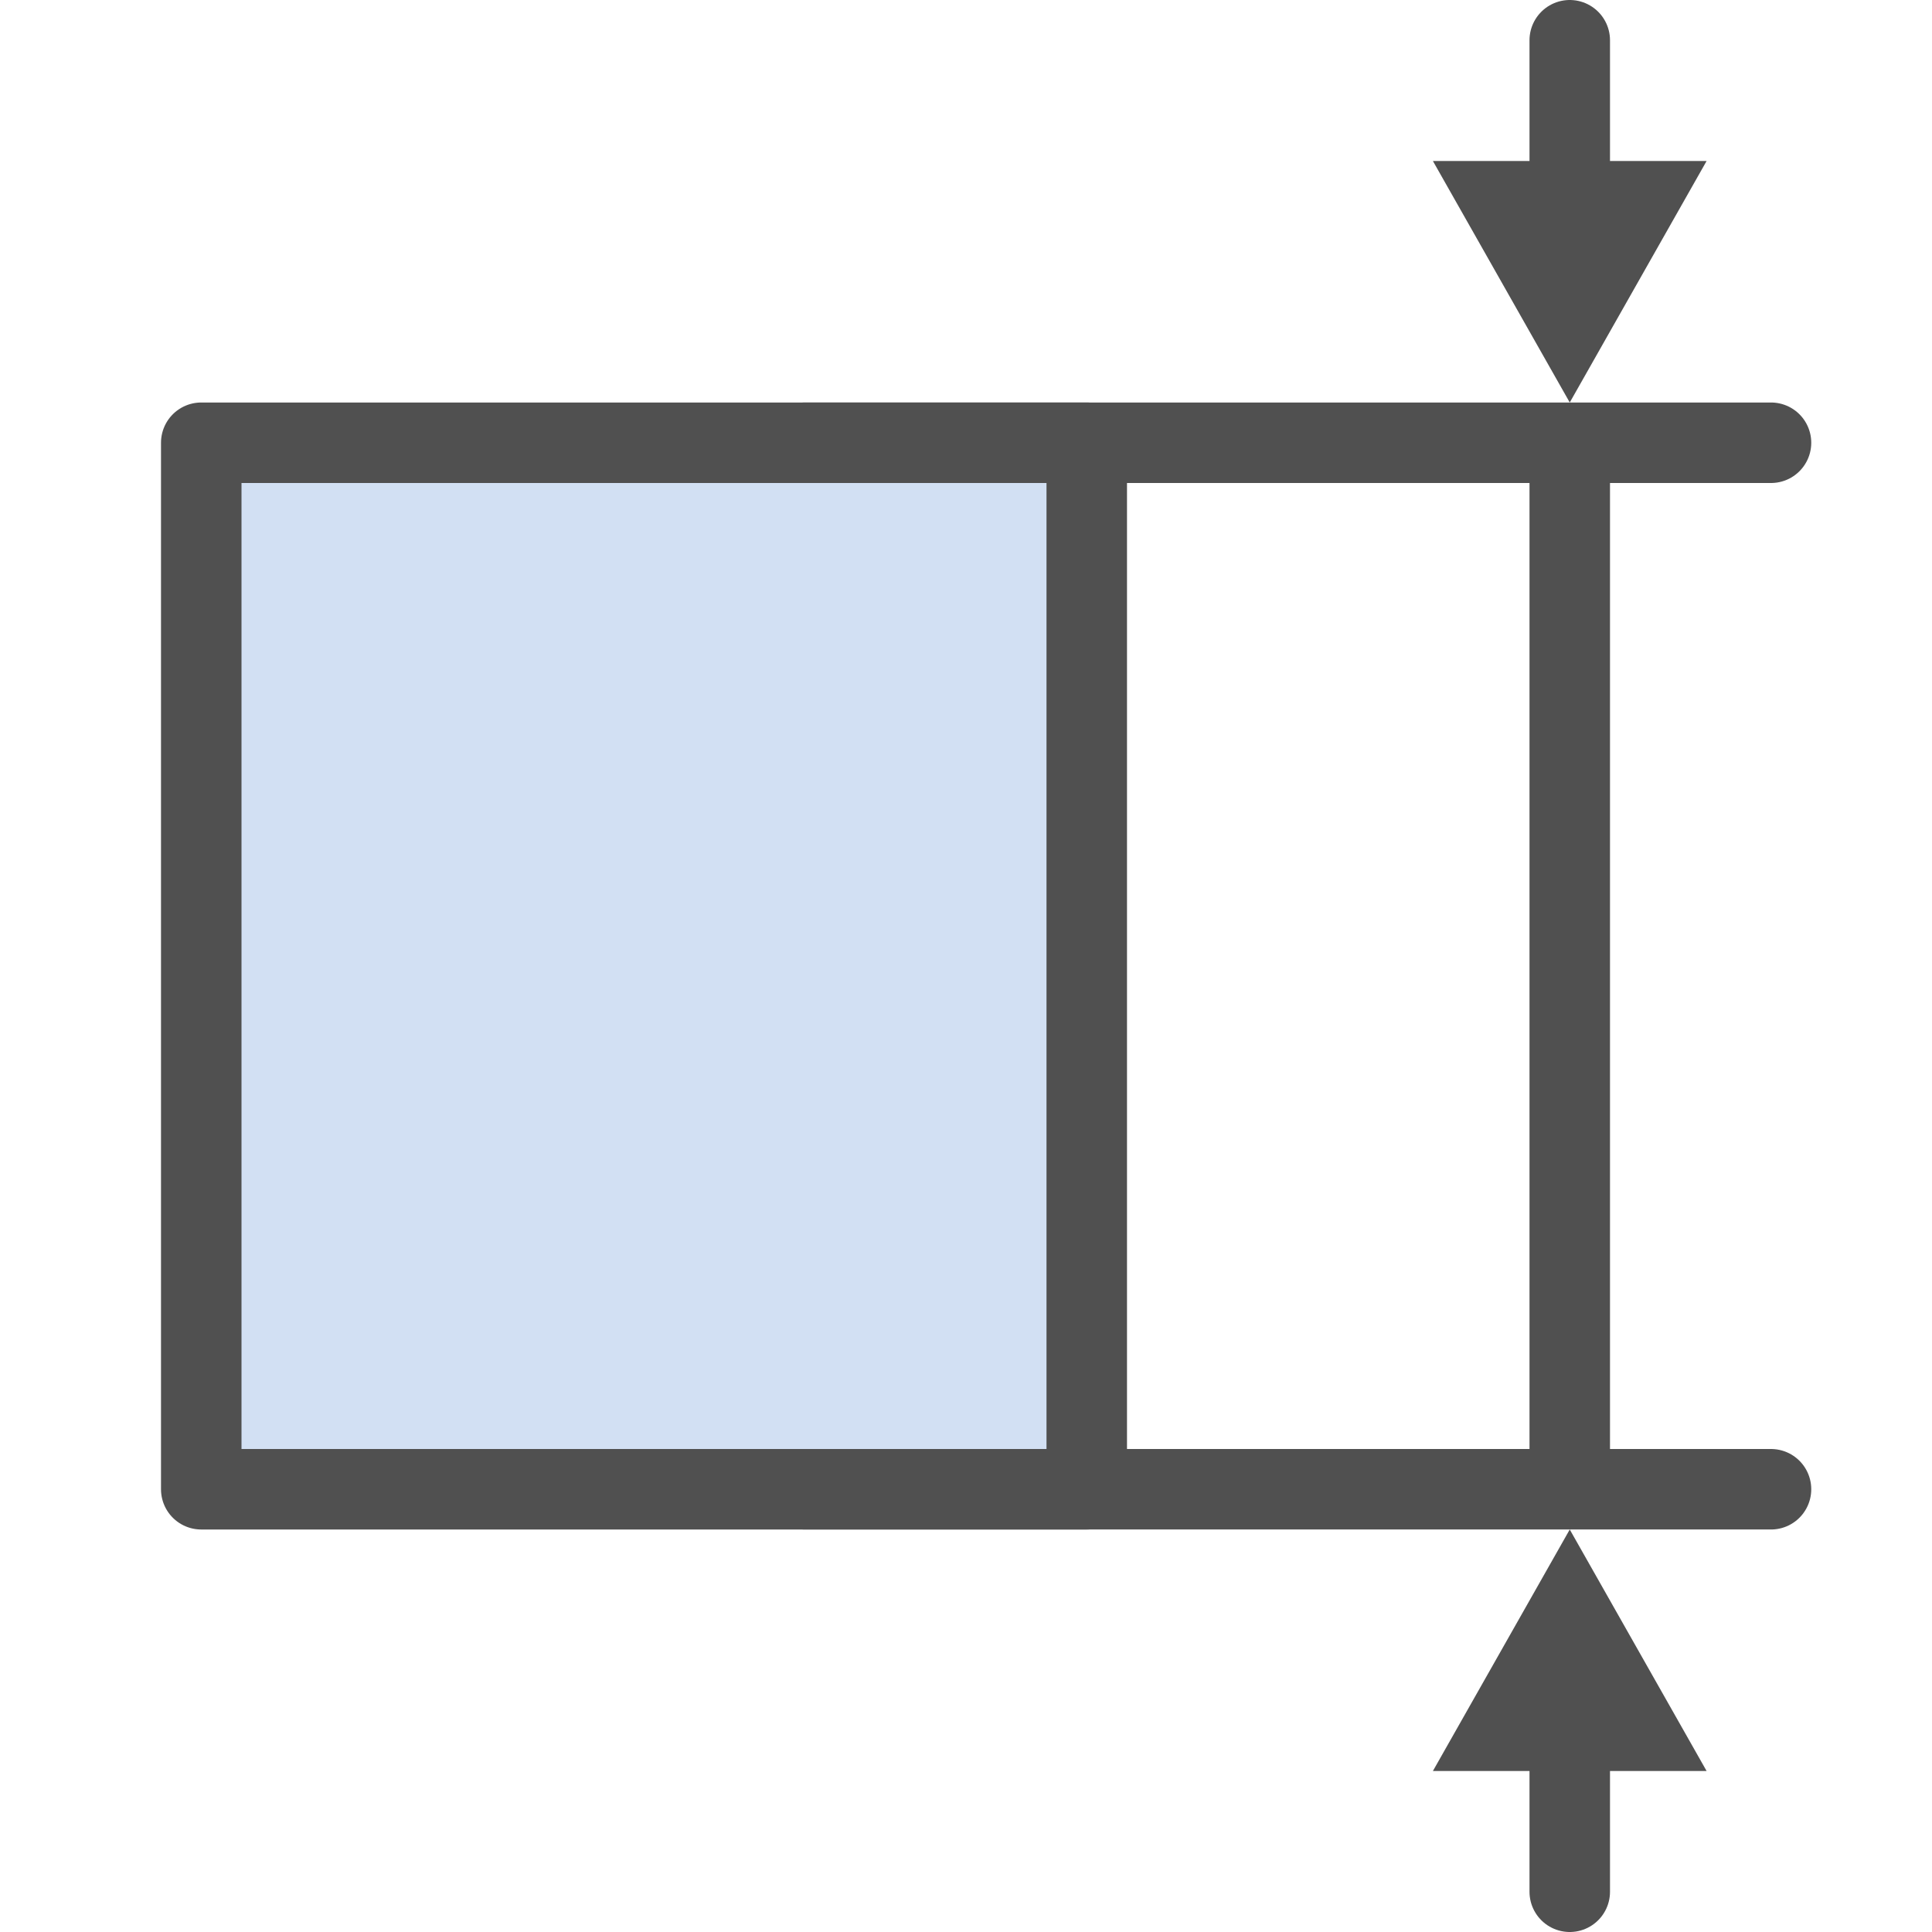 <?xml version="1.0" encoding="utf-8"?>
<!-- Generator: Adobe Illustrator 26.5.0, SVG Export Plug-In . SVG Version: 6.00 Build 0)  -->
<svg version="1.1" id="Ebene_1" xmlns="http://www.w3.org/2000/svg" xmlns:xlink="http://www.w3.org/1999/xlink" x="0px" y="0px"
	 viewBox="0 0 24 24" style="enable-background:new 0 0 24 24;" xml:space="preserve">
<style type="text/css">
	.st8{fill:none;stroke:#505050;stroke-linecap:round;stroke-linejoin:round;}
	.st9{fill:#505050;}
	.st11{fill:#D2E0F3;stroke:#505050;stroke-linecap:round;stroke-linejoin:round;stroke-miterlimit:10;}
	.st12{fill:none;stroke:#505050;stroke-linecap:round;stroke-linejoin:round;stroke-miterlimit:10;}
	.st13{fill:none;stroke:#505050;stroke-linejoin:round;stroke-miterlimit:10;}
</style>
<g id="optimiert">
	<rect x="2.5" y="5.5" class="st11" width="11" height="13"/>
	<line class="st12" x1="10" y1="5.5" x2="22" y2="5.5"/>
	<line class="st12" x1="10" y1="18.5" x2="22" y2="18.5"/>
	<line class="st8" x1="19.5" y1="21.5" x2="19.5" y2="23.5"/>
	<polygon class="st9" points="17.8,22 19.5,19 21.2,22 	"/>
	<line class="st8" x1="19.5" y1="0.5" x2="19.5" y2="2.5"/>
	<polygon class="st9" points="17.8,2 19.5,5 21.2,2 	"/>
	<line class="st13" x1="19.5" y1="6" x2="19.5" y2="18"/>
</g>
</svg>
